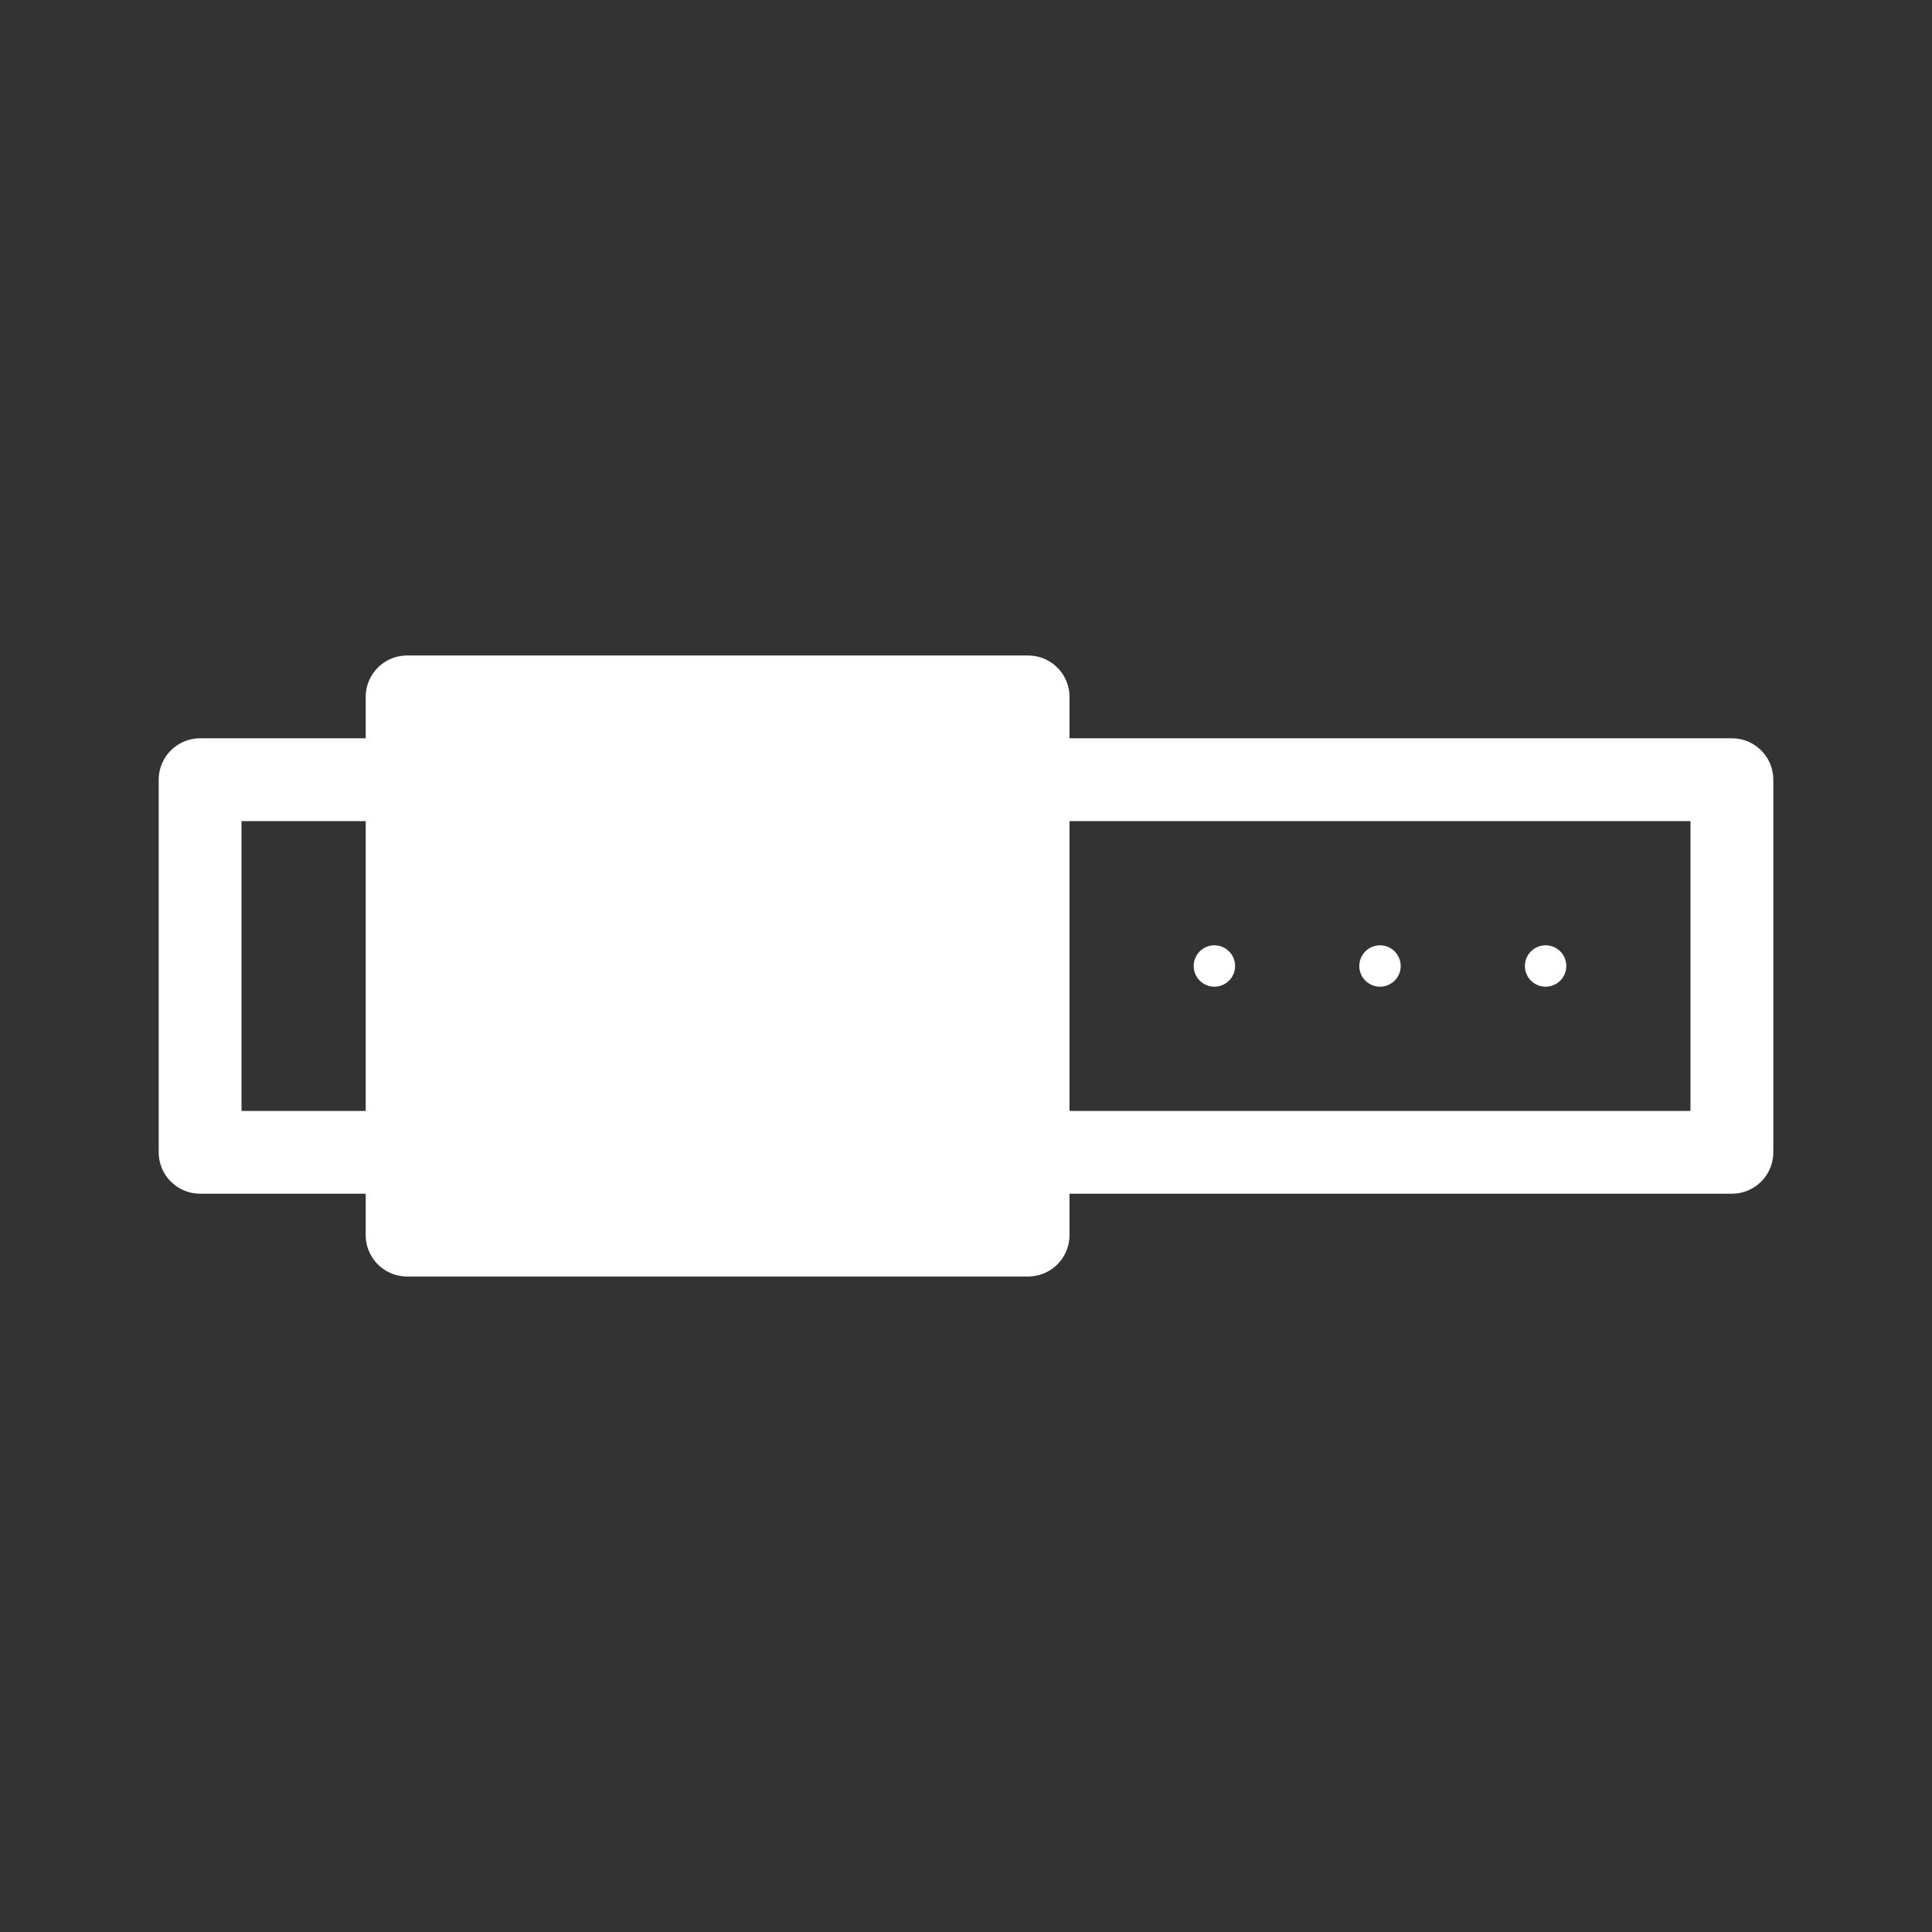 <svg width="70" height="70" viewBox="0 0 70 70" fill="none" xmlns="http://www.w3.org/2000/svg">
<rect x="0" y="0" width="70" height="70" fill="#333333" stroke="none"/>
<rect x="7.25" y="28.25" width="55.5" height="13.5" stroke="white" stroke-width="3" stroke-linejoin="round"></rect>
<rect x="14.75" y="25.25" width="22.5" height="19.5" fill="white" stroke="white" stroke-width="3" stroke-linejoin="round"></rect>
<circle cx="44" cy="35" r="0.75" fill="white"></circle>
<circle cx="50" cy="35" r="0.75" fill="white"></circle>
<circle cx="56" cy="35" r="0.75" fill="white"></circle>
</svg>

